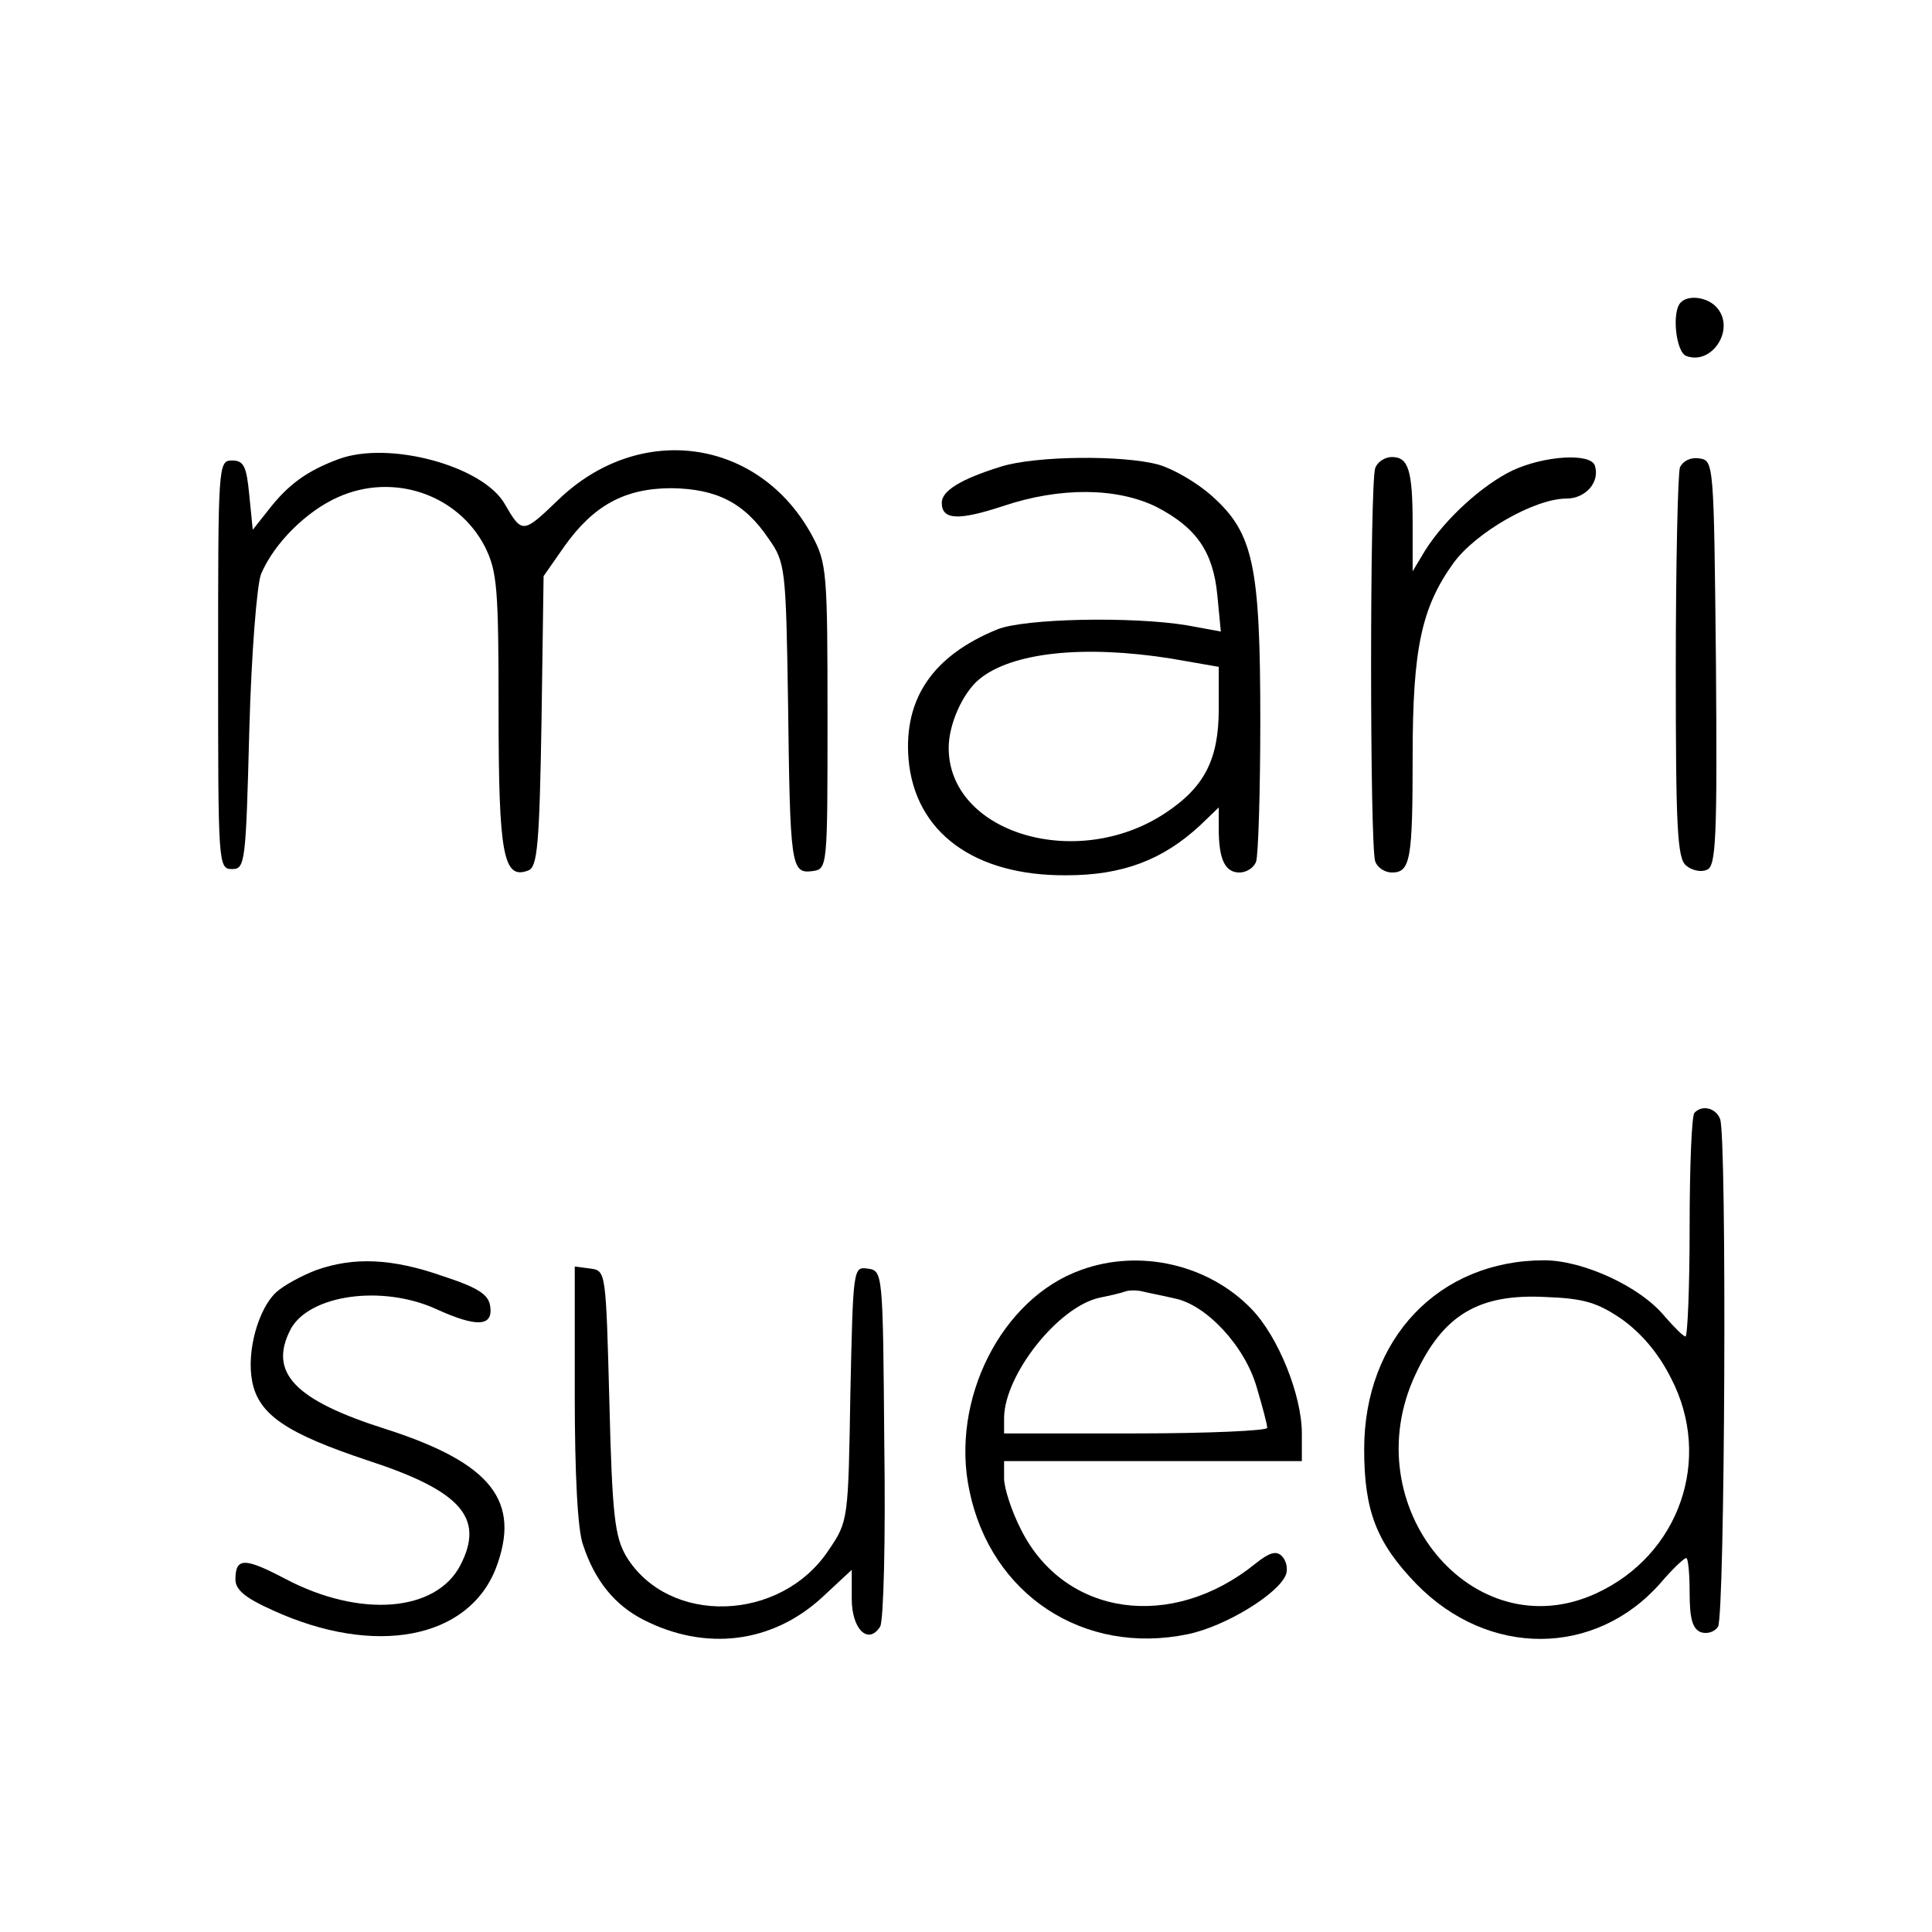 <?xml version="1.0" standalone="no"?>
<!DOCTYPE svg PUBLIC "-//W3C//DTD SVG 20010904//EN"
 "http://www.w3.org/TR/2001/REC-SVG-20010904/DTD/svg10.dtd">
<svg version="1.0" xmlns="http://www.w3.org/2000/svg"
 width="279pt" height="279pt" viewBox="0 0 279 279"
 preserveAspectRatio="xMidYMid meet">
<g transform="translate(0,279) scale(0.1,-0.1)"
fill="#000000" stroke="none">
<path d="M2427 2353 c-13 -13 -7 -71 8 -77 37 -14 71 38 45 69 -13 16 -42 20
-53 8z"/>
<path d="M489 2127 c-46 -17 -73 -37 -101 -73 l-23 -29 -5 50 c-4 42 -8 50
-25 50 -20 0 -20 -7 -20 -295 0 -288 0 -295 20 -295 19 0 20 8 25 200 3 111
11 211 17 226 19 45 66 91 111 111 80 36 173 4 212 -71 18 -36 20 -59 20 -239
0 -207 7 -243 43 -229 13 5 16 36 19 216 l3 209 30 43 c42 59 87 84 155 84 65
-1 105 -21 140 -73 24 -34 25 -42 28 -236 3 -236 4 -248 35 -244 22 3 22 4 22
223 0 207 -1 222 -22 261 -76 141 -249 166 -367 52 -51 -49 -52 -49 -77 -6
-31 55 -167 92 -240 65z"/>
<path d="M1445 2116 c-58 -18 -85 -35 -85 -52 0 -25 24 -26 88 -5 83 28 165
27 222 -1 58 -30 82 -65 88 -128 l5 -52 -49 9 c-79 13 -235 10 -274 -6 -93
-38 -135 -100 -128 -187 9 -106 95 -169 228 -168 81 0 139 22 193 72 l27 26 0
-31 c0 -44 9 -63 30 -63 10 0 21 7 24 16 3 9 6 100 6 203 0 224 -10 271 -69
324 -22 20 -57 40 -78 46 -51 14 -178 13 -228 -3z m246 -277 l69 -12 0 -61 c0
-73 -21 -113 -77 -150 -128 -85 -313 -29 -313 94 0 34 20 79 44 99 47 39 151
50 277 30z"/>
<path d="M1986 2114 c-8 -20 -8 -548 0 -568 3 -9 14 -16 24 -16 27 0 30 19 30
169 0 155 13 214 59 278 32 44 117 93 163 93 28 0 49 24 41 48 -7 18 -72 14
-118 -7 -44 -21 -98 -70 -127 -116 l-18 -30 0 67 c0 79 -6 98 -30 98 -10 0
-21 -7 -24 -16z"/>
<path d="M2426 2115 c-3 -9 -6 -139 -6 -290 0 -229 2 -275 15 -285 8 -7 22
-10 30 -6 13 5 15 43 13 298 -3 290 -3 293 -24 296 -13 2 -24 -4 -28 -13z"/>
<path d="M2447 1183 c-4 -3 -7 -78 -7 -165 0 -87 -3 -158 -6 -158 -3 0 -16 13
-30 29 -35 43 -118 81 -174 81 -152 0 -260 -113 -260 -273 0 -89 18 -135 75
-194 104 -107 259 -106 353 1 17 20 34 36 37 36 3 0 5 -23 5 -50 0 -37 4 -52
16 -57 9 -3 20 0 25 8 10 16 13 708 3 733 -6 16 -26 21 -37 9z m-105 -298 c28
-20 53 -49 71 -85 61 -117 12 -256 -108 -311 -178 -82 -350 126 -261 316 40
86 91 117 188 112 55 -2 75 -8 110 -32z"/>
<path d="M457 956 c-21 -8 -47 -22 -58 -32 -26 -24 -43 -85 -35 -128 9 -49 50
-76 167 -115 135 -44 169 -83 134 -151 -35 -68 -145 -77 -253 -20 -59 31 -72
31 -72 -1 0 -15 15 -27 53 -44 148 -68 283 -42 323 60 37 97 -6 152 -158 201
-133 42 -171 82 -138 145 27 49 131 64 209 29 59 -27 83 -26 79 3 -2 17 -16
27 -68 44 -74 26 -129 28 -183 9z"/>
<path d="M1561 956 c-115 -41 -189 -188 -161 -319 31 -150 165 -238 315 -207
54 11 131 58 142 86 3 8 1 20 -6 27 -8 8 -18 5 -38 -11 -121 -98 -275 -76
-338 48 -14 27 -25 61 -25 75 l0 25 215 0 215 0 0 40 c0 55 -34 140 -73 180
-62 64 -161 87 -246 56z m135 -41 c46 -9 102 -69 119 -129 8 -27 15 -53 15
-58 0 -4 -85 -8 -190 -8 l-190 0 0 23 c1 62 78 160 138 173 15 3 32 7 37 9 6
2 17 2 25 0 8 -2 29 -6 46 -10z"/>
<path d="M830 777 c0 -113 4 -197 12 -218 17 -52 46 -87 87 -108 90 -46 186
-34 258 32 l43 40 0 -42 c0 -44 24 -67 41 -40 5 8 8 127 6 264 -2 248 -2 250
-24 253 -21 3 -21 1 -25 -181 -3 -181 -3 -184 -31 -225 -69 -105 -232 -110
-293 -9 -16 28 -20 58 -24 222 -5 188 -5 190 -27 193 l-23 3 0 -184z"/>
</g>
</svg>
